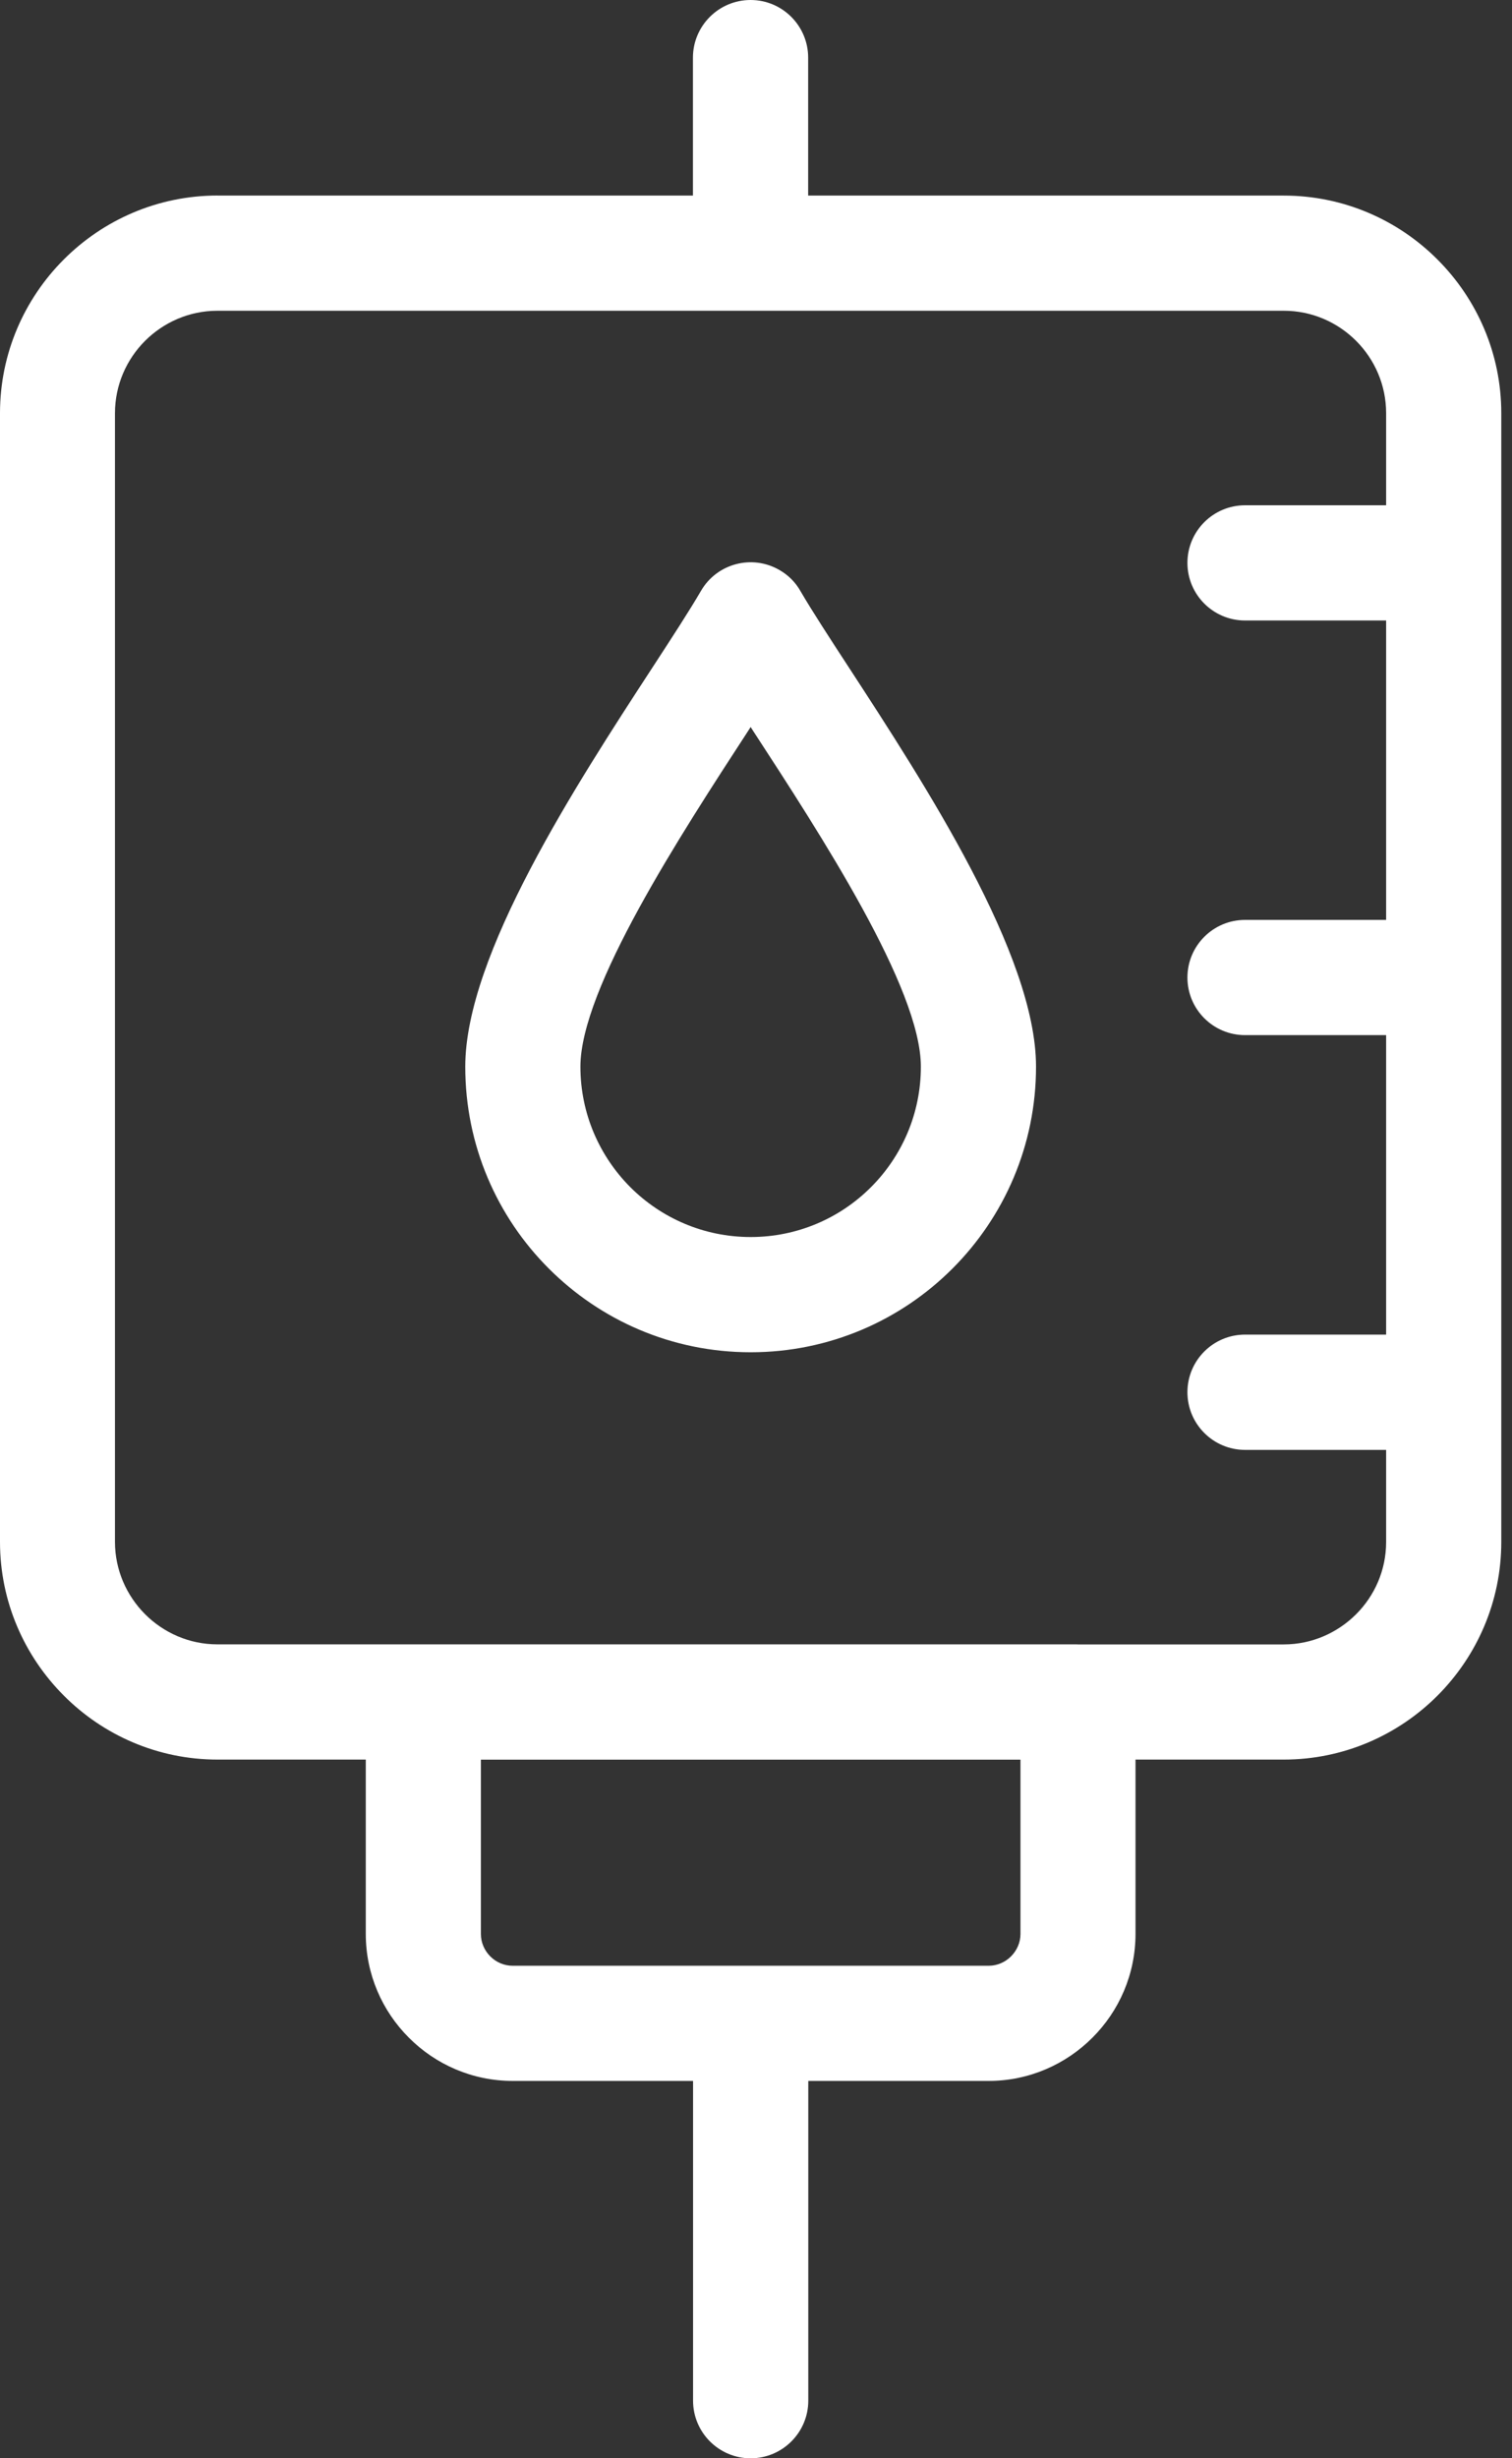 <svg xmlns="http://www.w3.org/2000/svg" xmlns:xlink="http://www.w3.org/1999/xlink" width="24px" height="39px" viewBox="0 0 24 39"><rect x="0" y="0" width="24" height="39" fill="#333333" stroke="none"/><title>Shape</title><g id="Wireframes" stroke="none" stroke-width="1" fill="none" fill-rule="evenodd"><g id="Designed-for-You" transform="translate(-1038, -681)" fill="#FFFFFF" fill-rule="nonzero"><g id="Group-4" transform="translate(1018, 668)"><path d="M23.45,16.103 L30.999,16.103 L30.999,13.915 C30.999,13.41 31.409,13 31.914,13 C32.419,13 32.828,13.41 32.828,13.915 L32.828,16.103 L40.378,16.103 C41.328,16.103 42.192,16.491 42.817,17.117 C43.442,17.742 43.83,18.605 43.83,19.556 L43.83,21.93 L43.83,28.509 L43.83,35.087 L43.83,37.462 C43.83,38.412 43.442,39.275 42.817,39.901 C42.191,40.527 41.328,40.915 40.378,40.915 L38.024,40.915 L38.024,43.68 C38.024,44.322 37.762,44.906 37.34,45.327 C36.918,45.75 36.334,46.013 35.693,46.013 L32.83,46.013 L32.83,51.085 C32.83,51.59 32.42,52 31.915,52 C31.41,52 31.001,51.59 31.001,51.085 L31.001,46.013 L28.138,46.013 C27.495,46.013 26.911,45.75 26.49,45.327 C26.067,44.905 25.806,44.321 25.806,43.68 L25.806,40.915 L23.453,40.915 C22.502,40.915 21.638,40.527 21.014,39.901 C20.388,39.275 20,38.412 20,37.462 L20,19.555 C20,18.604 20.388,17.741 21.014,17.115 C21.639,16.49 22.502,16.102 23.453,16.102 L23.45,16.103 Z M36.196,40.916 L27.633,40.916 L27.633,43.681 C27.633,43.818 27.69,43.945 27.782,44.037 C27.874,44.129 27.999,44.186 28.138,44.186 L31.915,44.186 L35.693,44.186 C35.83,44.186 35.956,44.129 36.048,44.037 C36.14,43.945 36.198,43.819 36.198,43.681 L36.198,40.916 L36.196,40.916 Z M37.103,39.088 L37.111,39.088 L37.118,39.088 L40.378,39.088 C40.824,39.088 41.23,38.904 41.525,38.61 C41.82,38.315 42.002,37.91 42.002,37.463 L42.002,36.002 L39.763,36.002 C39.258,36.002 38.848,35.592 38.848,35.087 C38.848,34.582 39.258,34.173 39.763,34.173 L42.002,34.173 L42.002,29.422 L39.763,29.422 C39.258,29.422 38.848,29.013 38.848,28.508 C38.848,28.003 39.258,27.594 39.763,27.594 L42.002,27.594 L42.002,22.844 L39.763,22.844 C39.258,22.844 38.848,22.434 38.848,21.93 C38.848,21.425 39.258,21.016 39.763,21.016 L42.002,21.016 L42.002,19.555 C42.002,19.108 41.82,18.702 41.525,18.407 C41.23,18.112 40.824,17.93 40.378,17.93 L31.914,17.93 L23.45,17.93 C23.004,17.93 22.598,18.113 22.303,18.407 C22.008,18.702 21.825,19.108 21.825,19.555 L21.825,37.462 C21.825,37.907 22.008,38.313 22.303,38.609 C22.598,38.904 23.004,39.087 23.45,39.087 L26.71,39.087 L26.717,39.087 L26.725,39.087 L37.101,39.087 L37.103,39.088 Z M36.445,29.922 C36.445,31.174 35.937,32.307 35.118,33.126 C34.298,33.946 33.166,34.453 31.915,34.453 C30.664,34.453 29.532,33.946 28.712,33.126 C27.892,32.307 27.385,31.174 27.385,29.922 C27.385,28.148 29.15,25.44 30.355,23.592 C30.669,23.11 30.942,22.691 31.126,22.375 C31.378,21.939 31.937,21.791 32.372,22.043 C32.518,22.126 32.633,22.246 32.709,22.383 C32.893,22.698 33.164,23.114 33.476,23.592 C34.68,25.44 36.445,28.148 36.445,29.922 L36.445,29.922 Z M33.825,31.834 C34.314,31.345 34.617,30.669 34.617,29.922 C34.617,28.681 33.03,26.246 31.947,24.584 L31.915,24.534 L31.883,24.584 C30.8,26.246 29.213,28.681 29.213,29.922 C29.213,30.669 29.517,31.344 30.005,31.834 C30.493,32.322 31.169,32.625 31.915,32.625 C32.661,32.625 33.337,32.323 33.825,31.834 L33.825,31.834 Z" id="Shape"></path></g></g></g></svg>